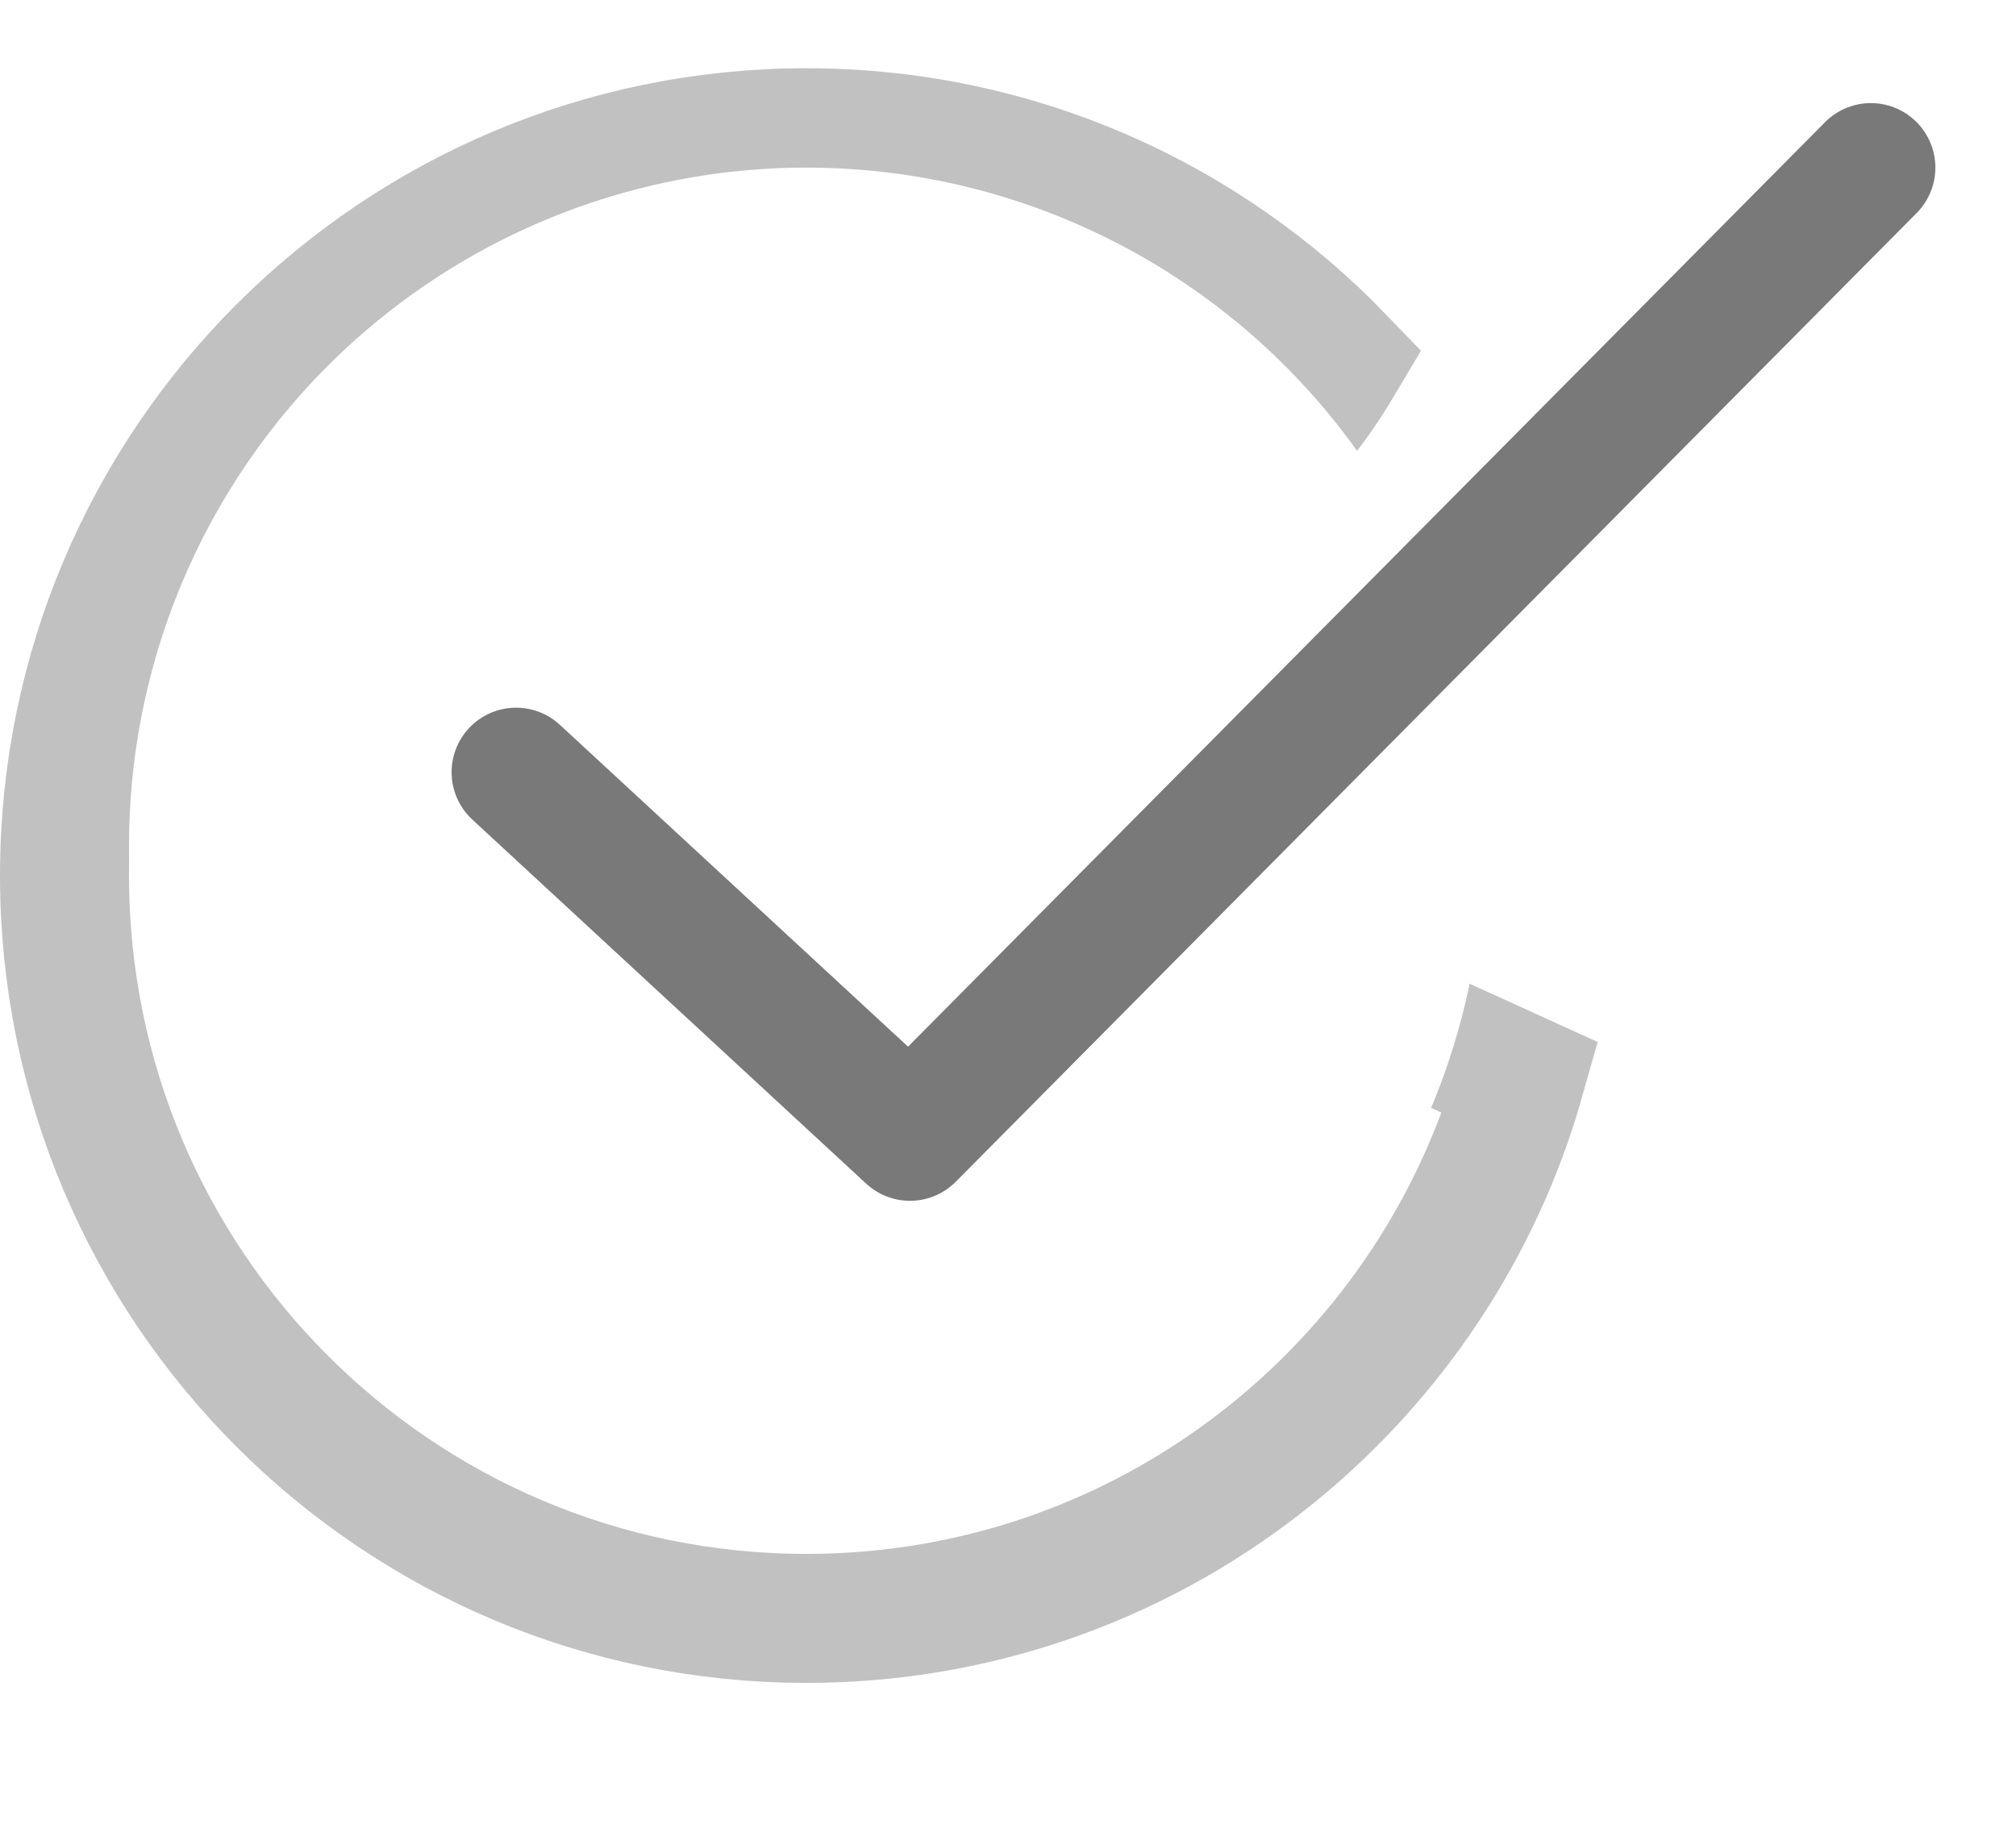 <svg xmlns="http://www.w3.org/2000/svg" width="21" height="19" viewBox="0 0 21 19">
    <defs>
        <filter id="osouqawy0a">
            <feColorMatrix in="SourceGraphic" values="0 0 0 0 0.475 0 0 0 0 0.475 0 0 0 0 0.475 0 0 0 1 0"/>
        </filter>
    </defs>
    <g fill="none" fill-rule="evenodd" transform="translate(0 .4)">
        <g filter="url(#osouqawy0a)">
            <path stroke="#C1C1C1" stroke-width="1.344" d="M8.4.983c2.185 0 4.158.908 5.563 2.368-.172.29-.345.534-.52.73-1.187 1.327-3.788 1.977-7.652 2.173h0l10.048 4.573c-.439 1.556-1.351 2.912-2.572 3.904-1.328 1.08-3.022 1.728-4.867 1.728-2.134 0-4.066-.866-5.464-2.266C1.537 12.793.672 10.858.672 8.72c0-2.137.865-4.071 2.264-5.472C4.334 1.85 6.266.983 8.4.983z"/>
        </g>
        <ellipse cx="8.4" cy="8.41" fill="#FFF" rx="7.056" ry="7.064"/>
        <path stroke="#797979" stroke-linecap="round" stroke-linejoin="round" stroke-width="1.344" d="M5.376 7.644L9.479 11.437 19.488 1.346"/>
    </g>
</svg>
